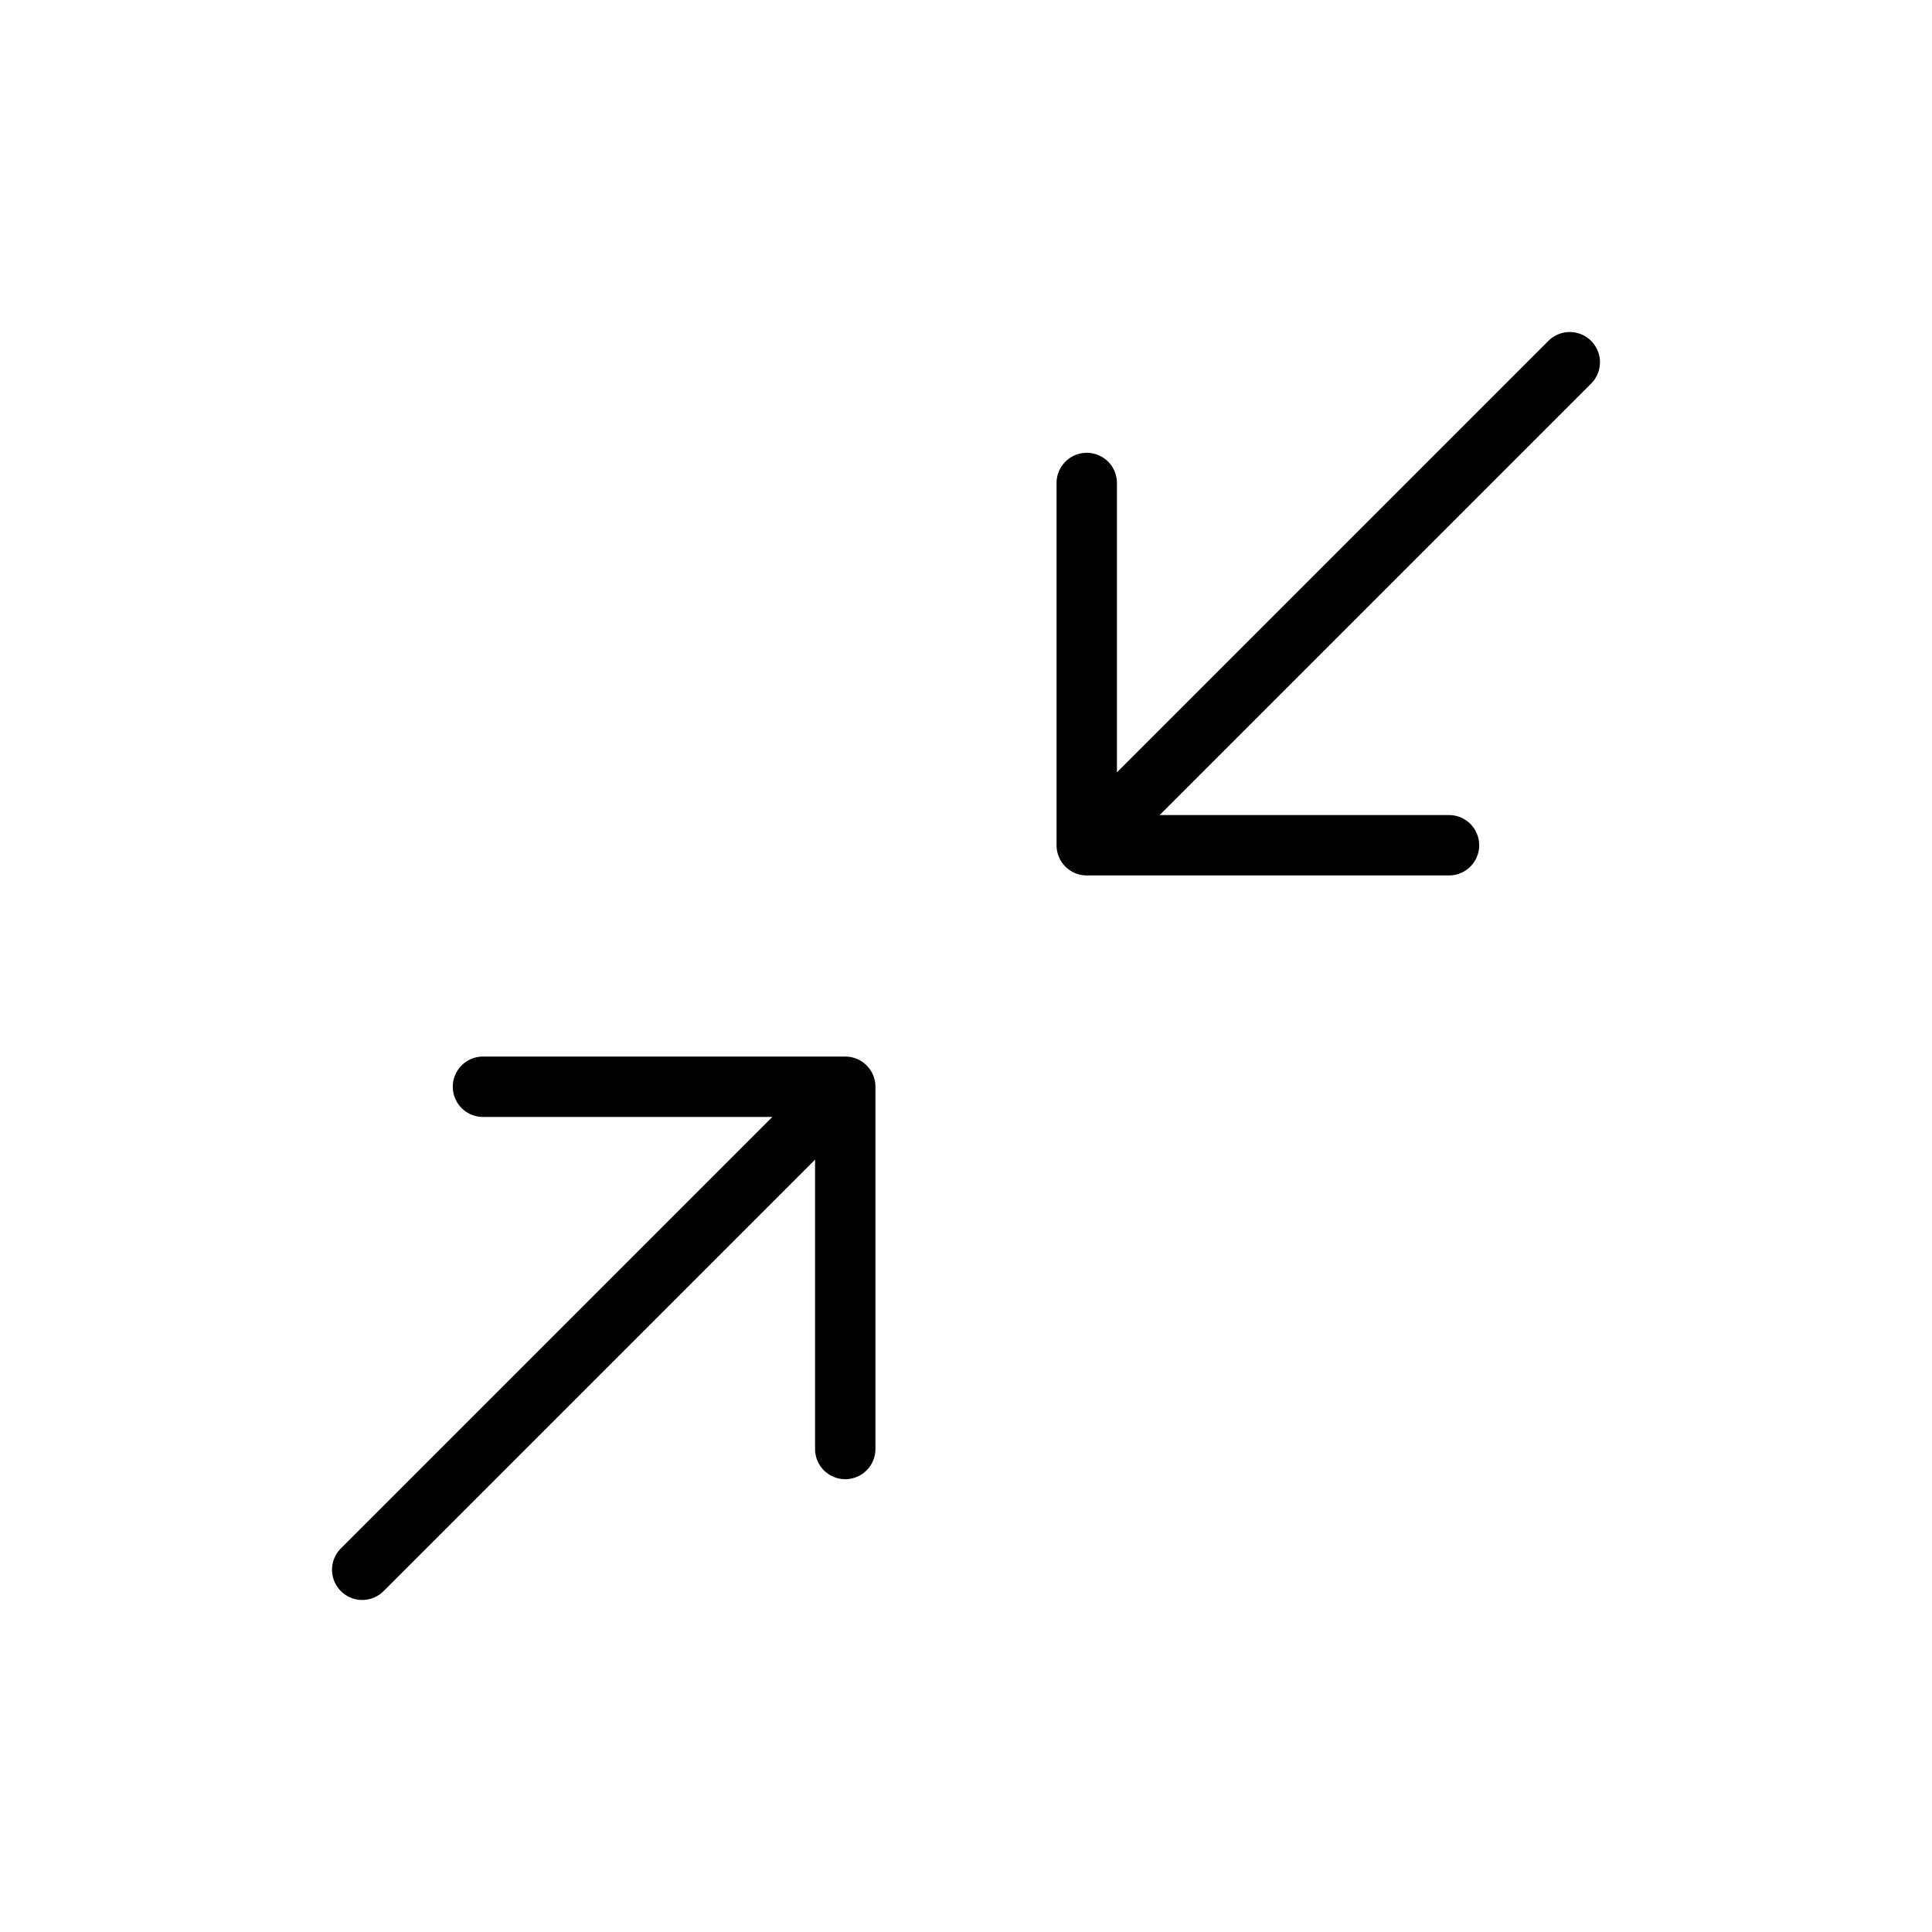 <svg xmlns="http://www.w3.org/2000/svg" viewBox="0 0 256 256" fill="currentColor"><path d="M210.83,50.83,153.66,108H192a4,4,0,0,1,0,8H144a4,4,0,0,1-4-4V64a4,4,0,0,1,8,0v38.34l57.17-57.17a4,4,0,1,1,5.66,5.66ZM112,140H64a4,4,0,0,0,0,8h38.34L45.17,205.17a4,4,0,0,0,5.66,5.66L108,153.66V192a4,4,0,0,0,8,0V144A4,4,0,0,0,112,140Z"/></svg>